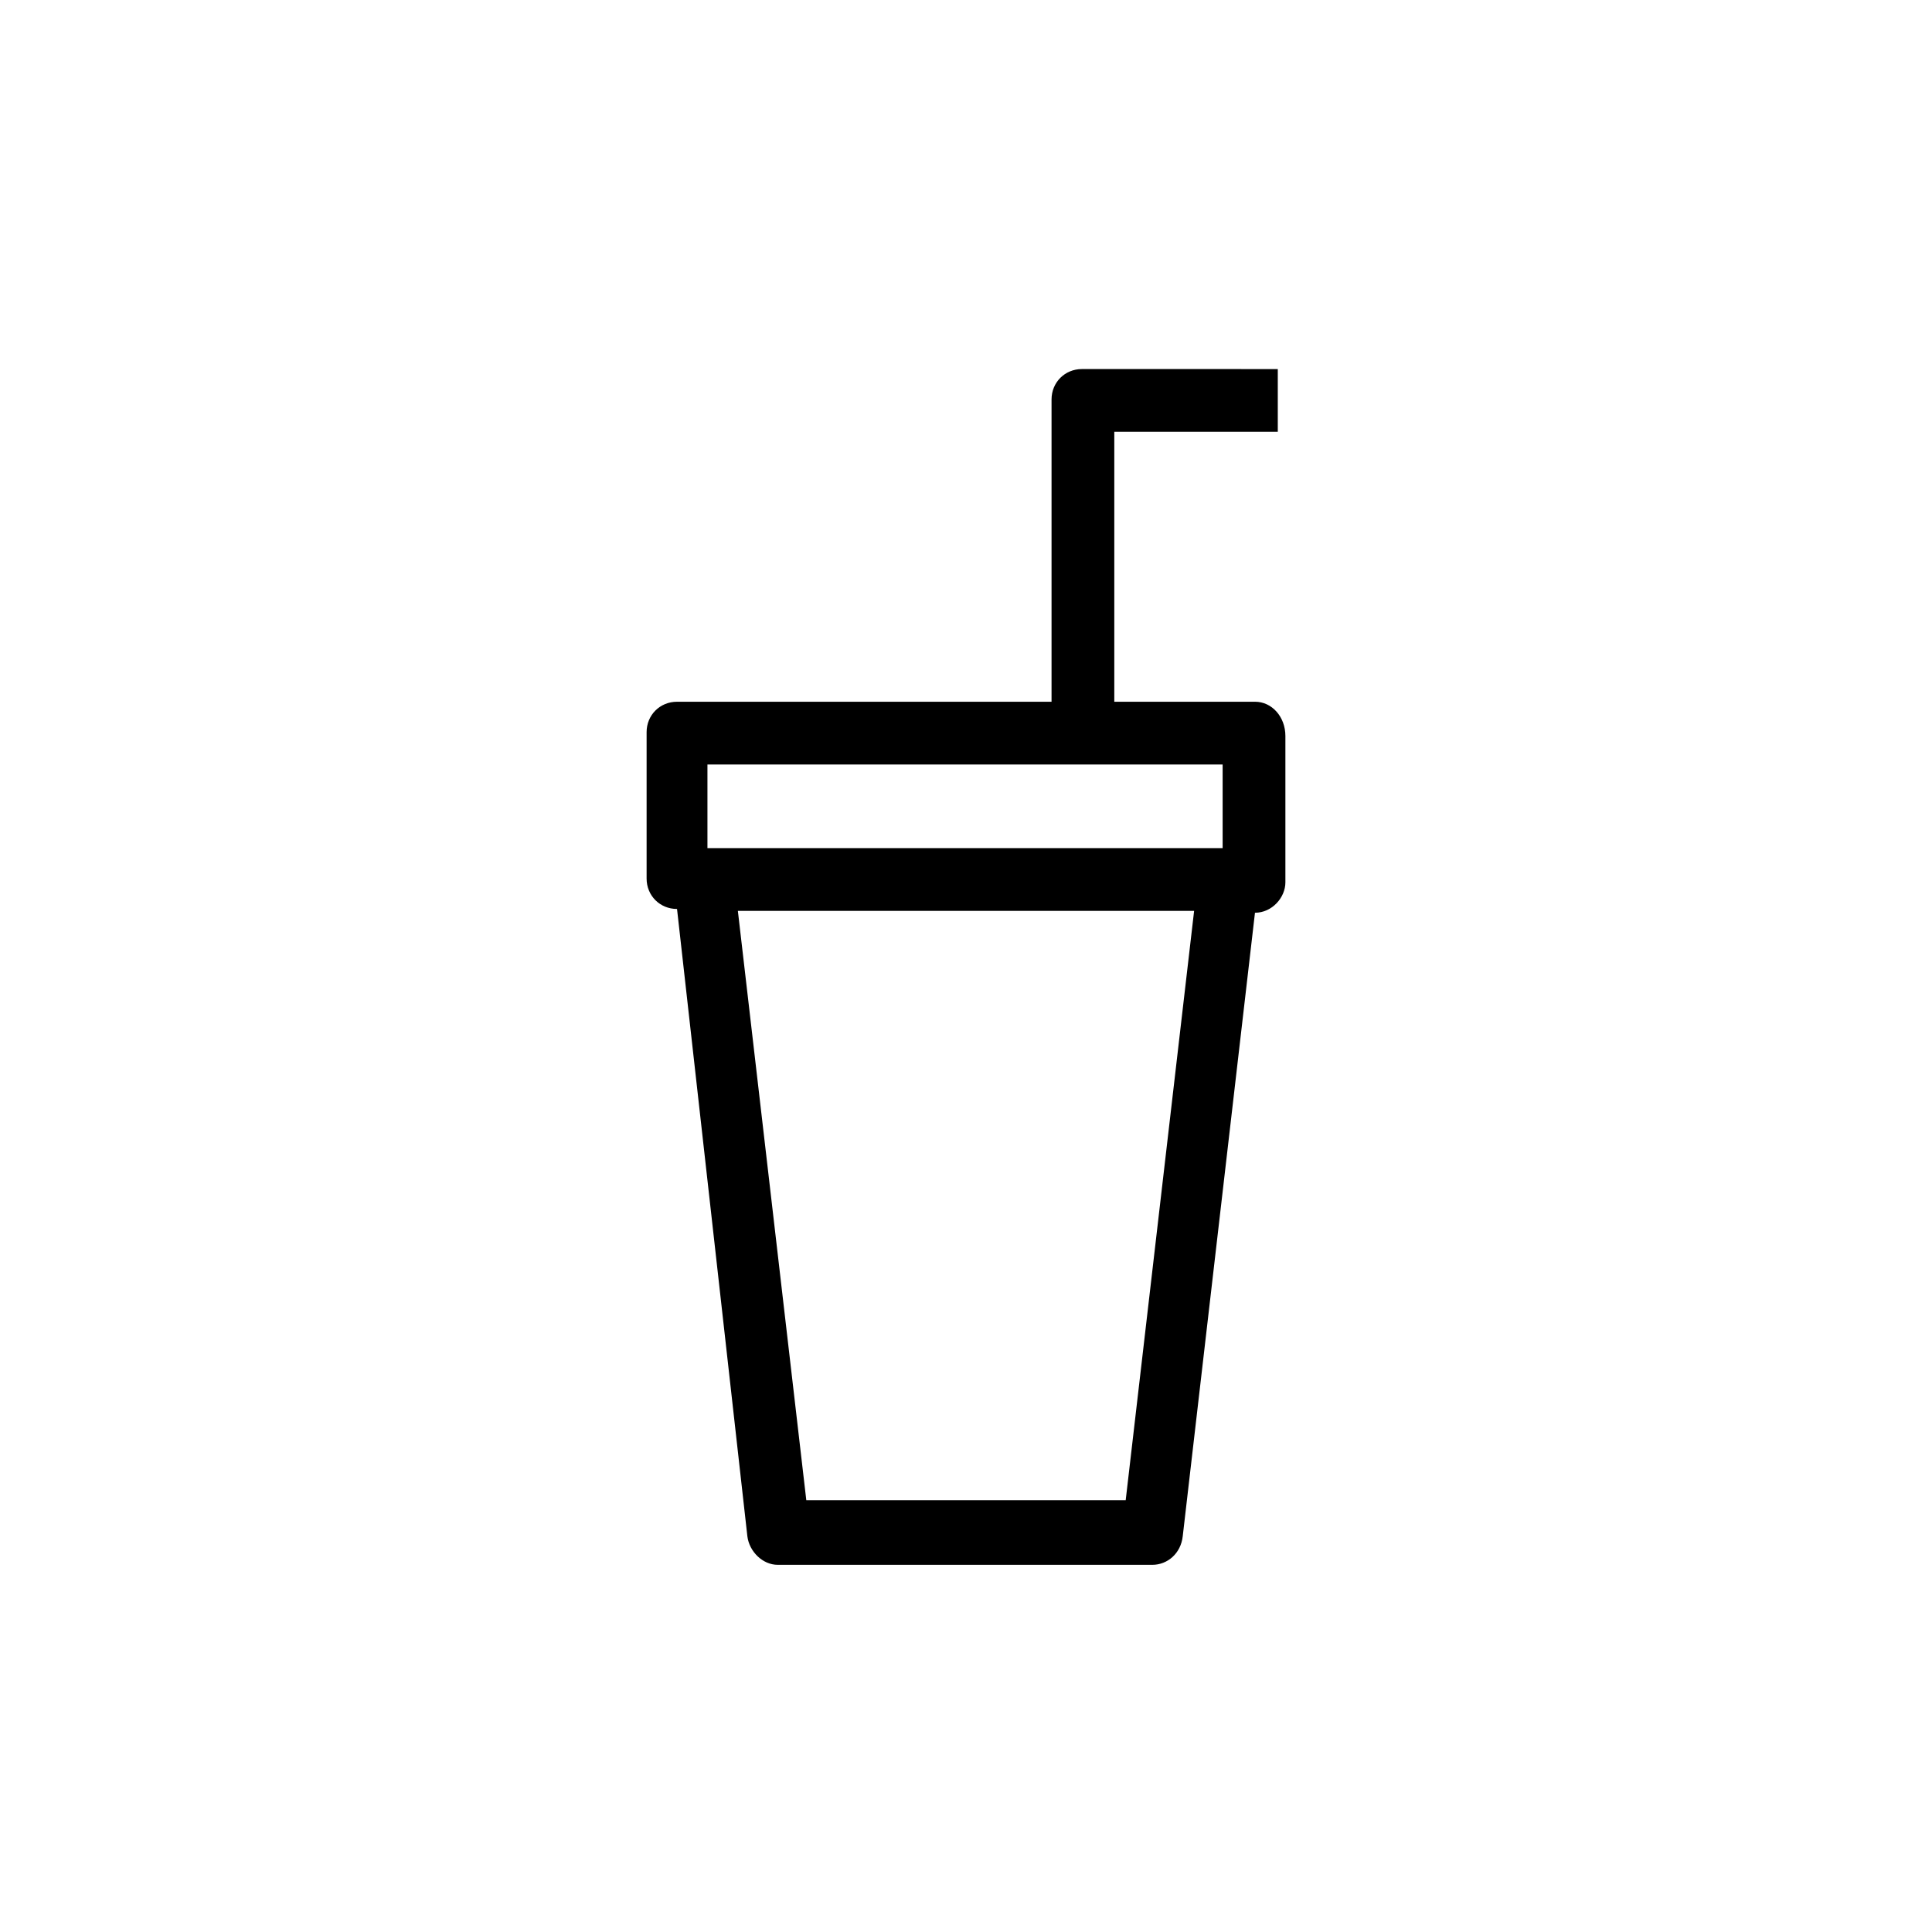 <?xml version="1.0" encoding="UTF-8"?>
<!-- Uploaded to: SVG Repo, www.svgrepo.com, Generator: SVG Repo Mixer Tools -->
<svg fill="#000000" width="800px" height="800px" version="1.1" viewBox="144 144 512 512" xmlns="http://www.w3.org/2000/svg">
 <path d="m476.58 329.97h-37.281v-71.539h43.328v-16.625l-51.895-0.004c-4.535 0-8.062 3.527-8.062 8.062v80.105h-99.25c-4.535 0-8.062 3.527-8.062 8.062v38.793c0 4.535 3.527 8.062 8.062 8.062l18.641 166.25c0.504 4.031 4.031 7.559 8.062 7.559h99.25c4.031 0 7.559-3.023 8.062-7.559l19.145-165.25c4.535 0 8.062-4.031 8.062-8.062v-38.793c-0.004-5.035-3.527-9.066-8.062-9.066zm-145.1 16.625h136.53v22.168h-136.53zm110.84 194.98h-84.641l-18.137-156.18 120.91-0.004z"/>
</svg>